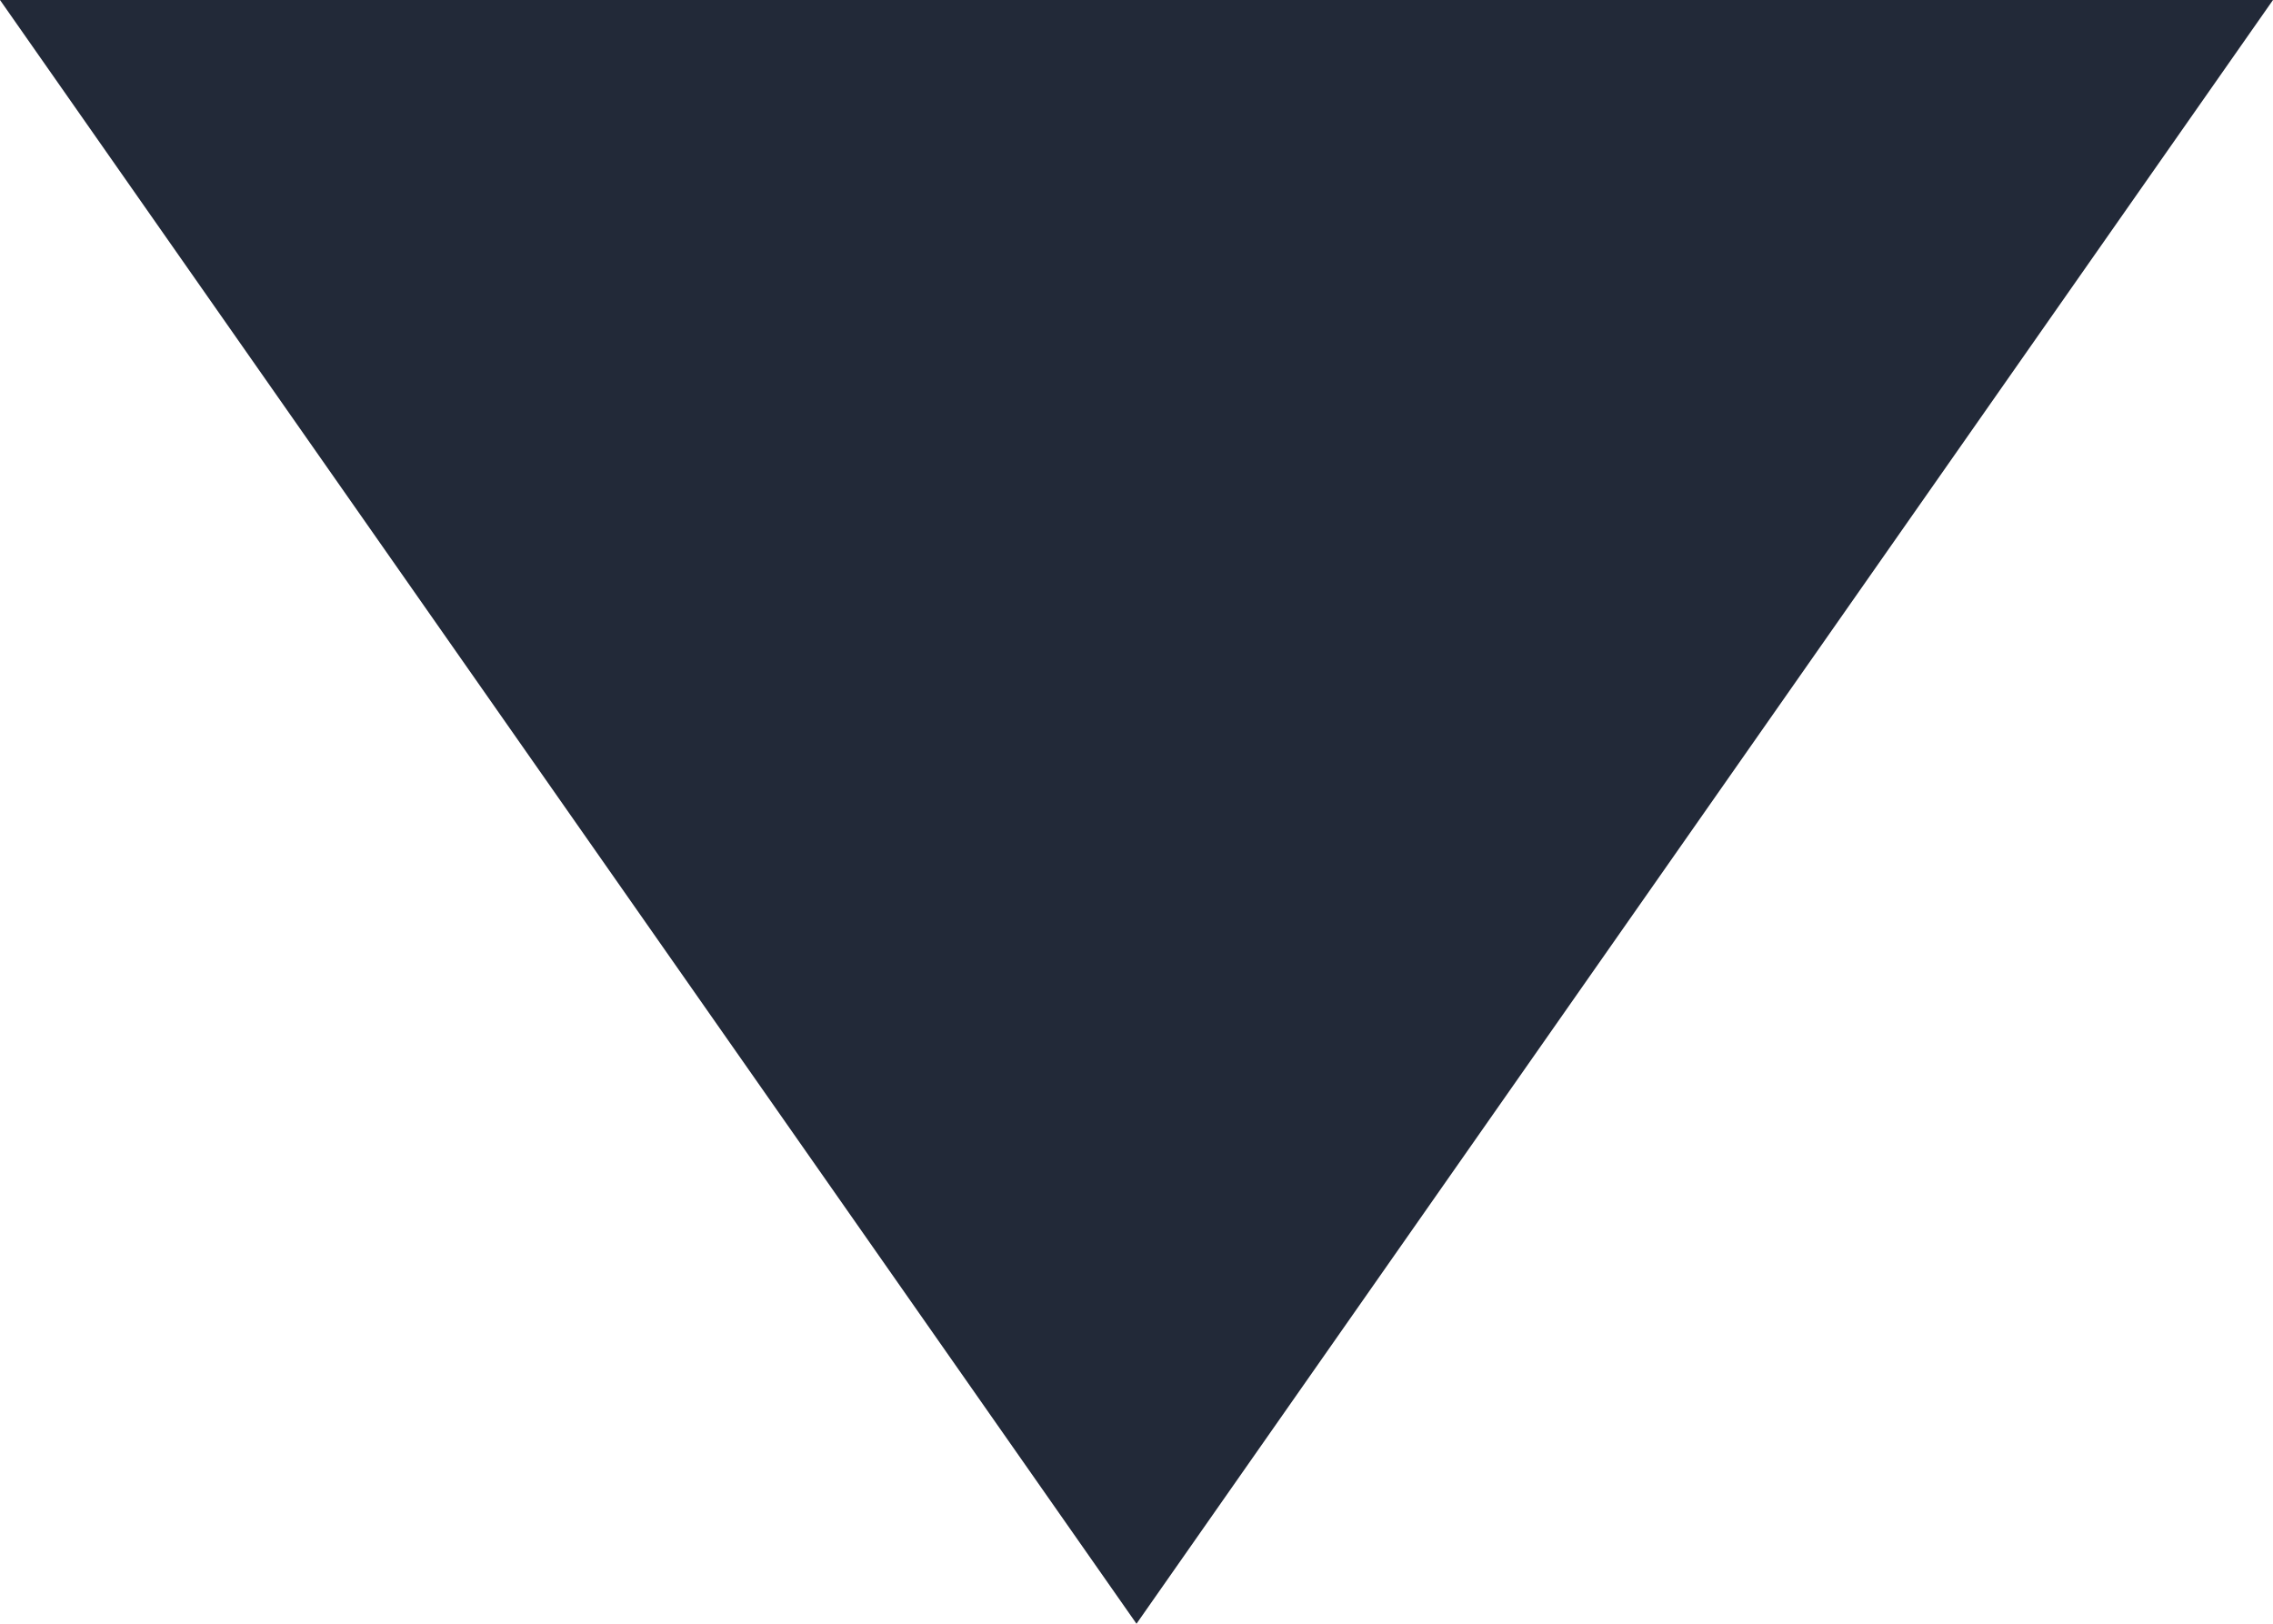 <?xml version="1.0" encoding="utf-8" ?><svg xmlns="http://www.w3.org/2000/svg" xmlns:xlink="http://www.w3.org/1999/xlink" width="7" height="5"><path fill="#222938" d="M0 0L3.5 5L7 0L0 0Z" fill-rule="evenodd"/></svg>